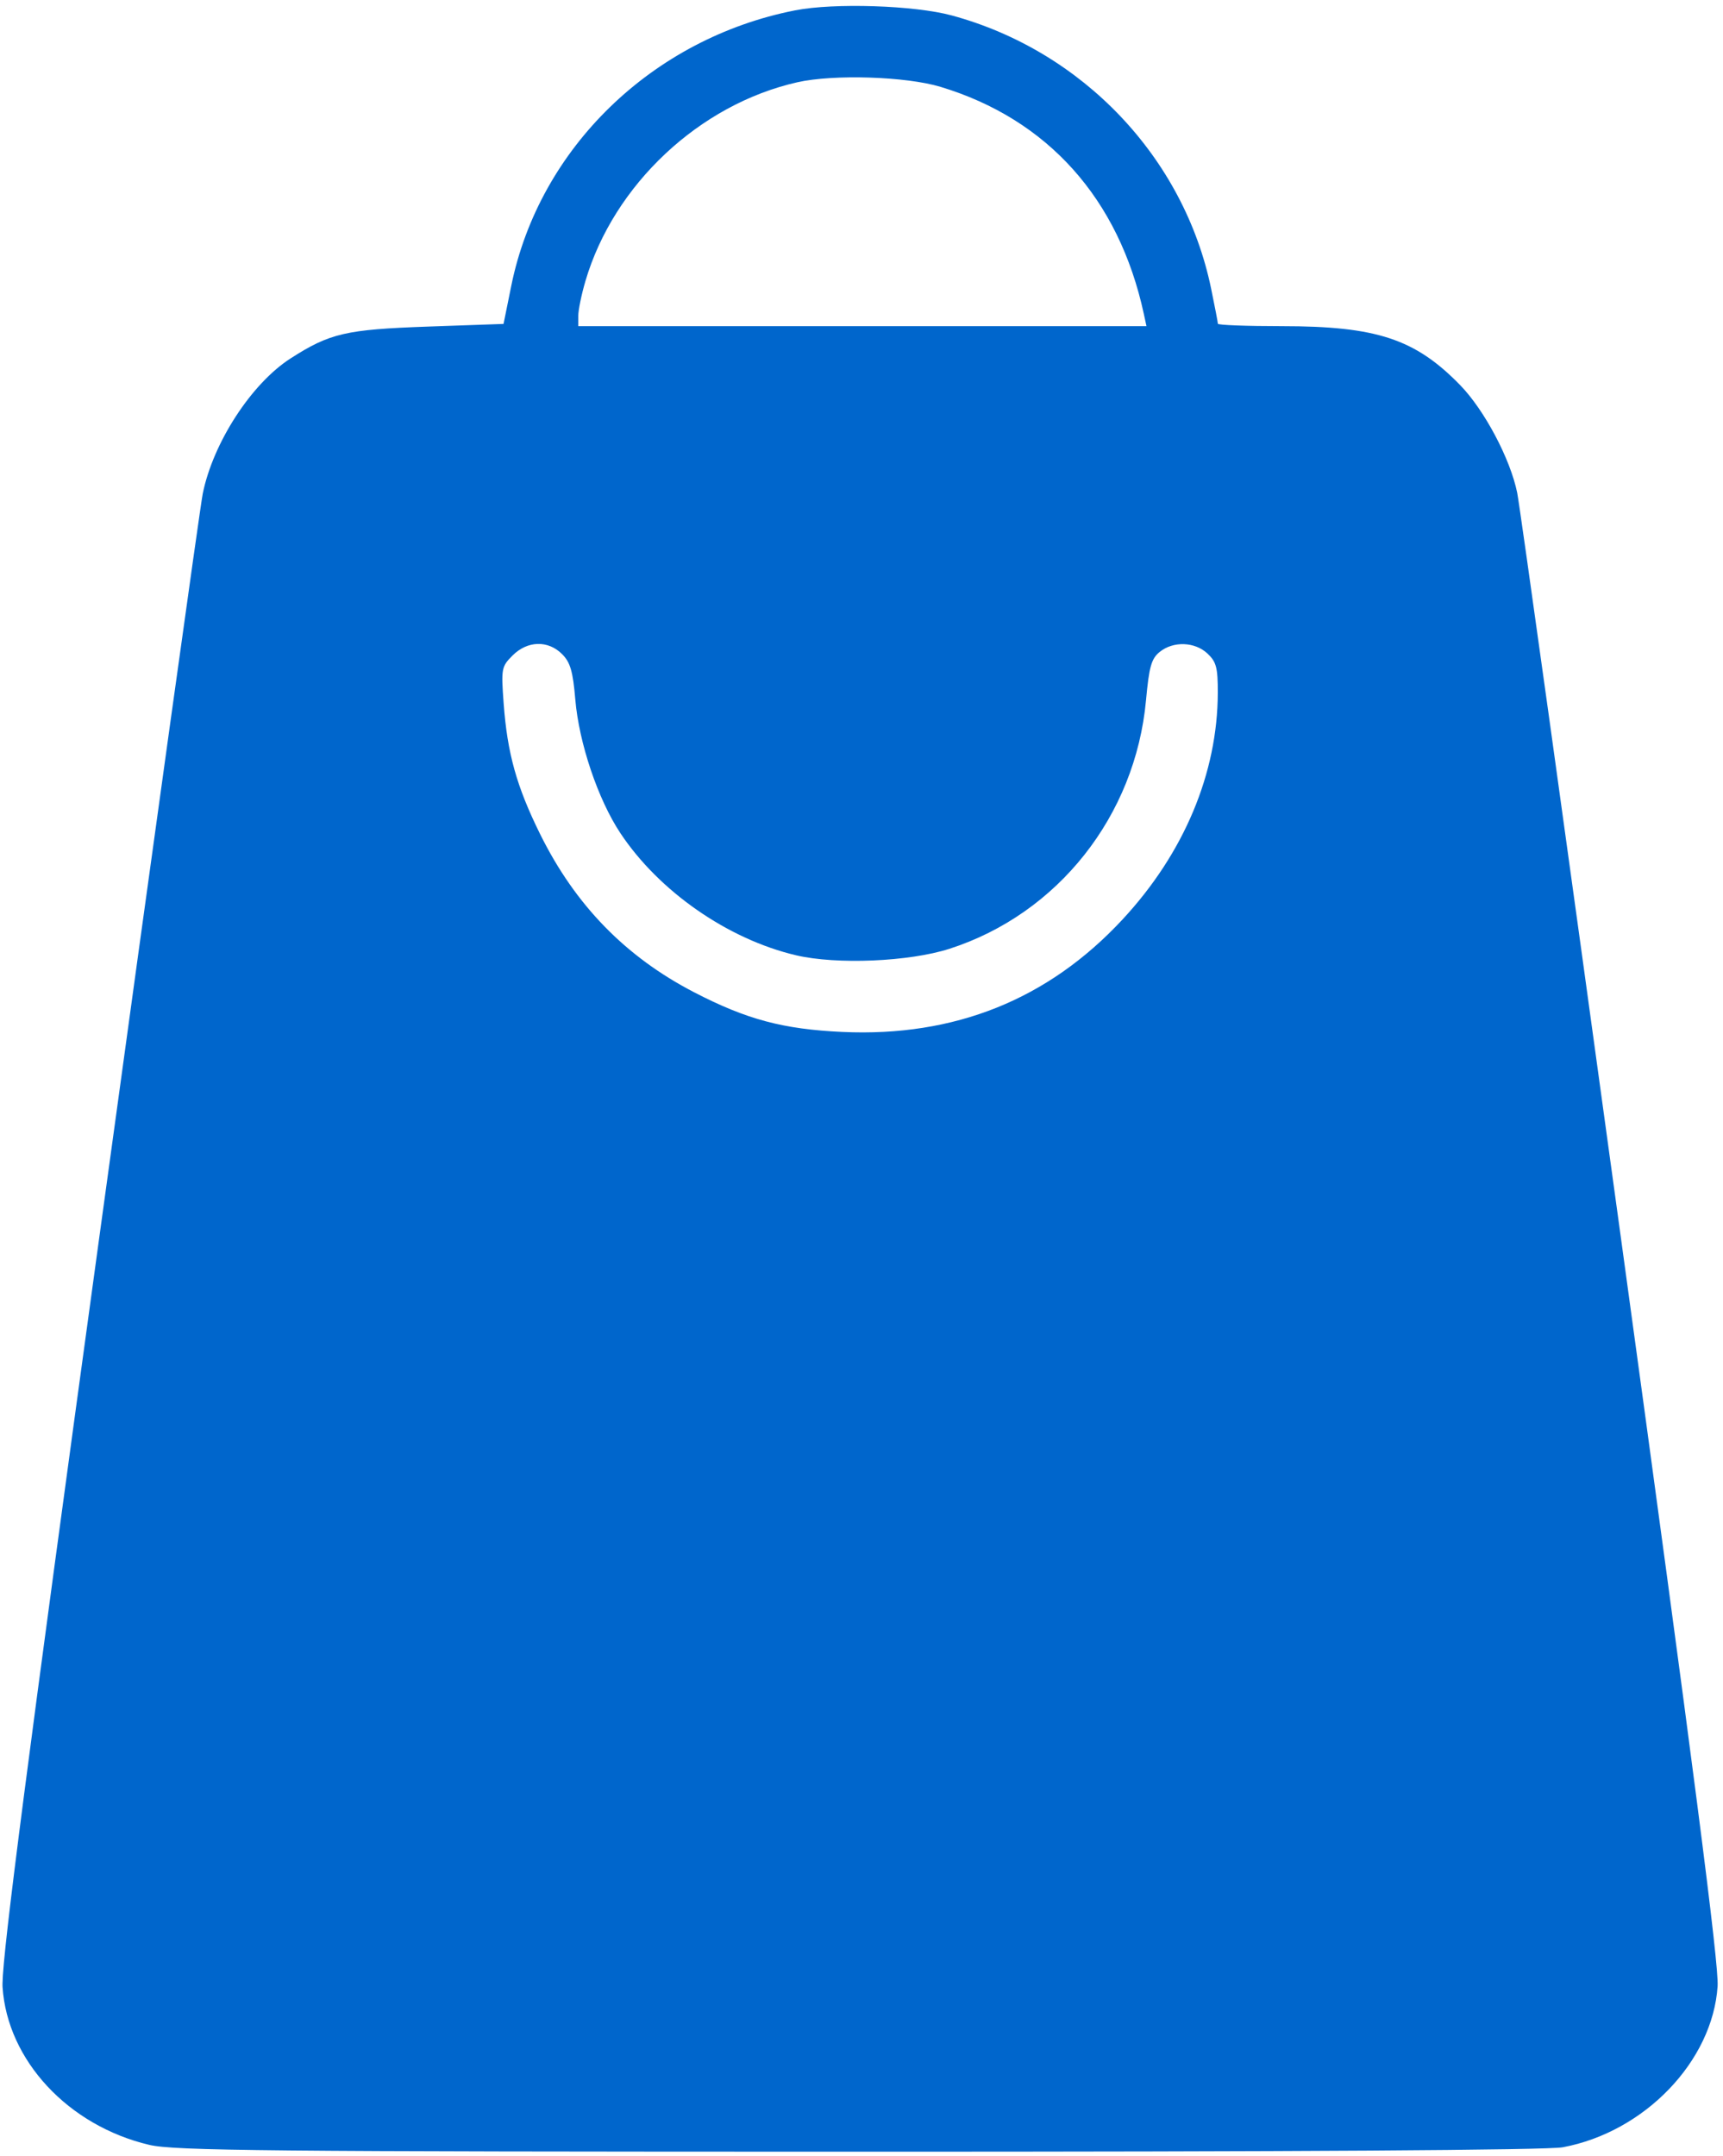 <?xml version="1.0" encoding="UTF-8"?> <svg xmlns="http://www.w3.org/2000/svg" width="287" height="359" viewBox="0 0 287 359" fill="none"> <path fill-rule="evenodd" clip-rule="evenodd" d="M0.417 330.628V330.267C0.509 324.507 4.582 293.178 16.552 205.919C25.602 139.948 33.351 84.273 33.771 82.198C35.49 73.706 41.887 63.857 48.398 59.679C54.948 55.476 57.612 54.859 71.287 54.378L83.875 53.935L85.159 47.603C89.811 24.669 108.657 6.387 132.456 1.721C138.945 0.449 152.306 0.885 158.532 2.571C180.348 8.482 197.233 26.259 201.736 48.054C202.355 51.049 202.861 53.682 202.861 53.904C202.861 54.126 207.651 54.308 213.507 54.308C229.301 54.308 235.726 56.43 243.22 64.126C247.26 68.272 251.573 76.41 252.72 82.05C253.158 84.207 260.921 139.948 269.97 205.919C282.157 294.778 286.338 327.122 286.101 330.71C285.274 343.201 273.945 354.982 260.312 357.527C257.732 358.008 215.81 358.272 142.971 358.264C44.476 358.254 29.019 358.106 24.866 357.127C11.373 353.947 1.232 343.05 0.427 330.867C0.422 330.797 0.419 330.717 0.417 330.628ZM97.512 46.807C102.229 30.756 116.51 17.367 132.829 13.695C138.863 12.338 150.924 12.725 156.669 14.462C174.52 19.857 186.377 33.094 190.525 52.259L190.969 54.308H96.323V52.581C96.323 51.63 96.858 49.032 97.512 46.807ZM83.895 117.147C83.465 111.318 83.524 110.995 85.381 109.138C87.853 106.666 91.287 106.572 93.627 108.91C94.997 110.28 95.43 111.769 95.828 116.464C96.44 123.713 99.605 133.099 103.327 138.707C109.769 148.413 121.245 156.392 132.597 159.057C139.359 160.645 151.451 160.132 158.159 157.973C176.208 152.164 189.113 135.856 190.889 116.608C191.407 110.998 191.781 109.673 193.169 108.549C195.433 106.716 199.024 106.84 201.137 108.824C202.603 110.202 202.858 111.176 202.848 115.343C202.812 128.765 197.216 142.075 186.976 153.097C174.592 166.426 159.021 172.674 140.322 171.82C130.445 171.369 124.369 169.745 115.627 165.221C104.19 159.301 95.809 150.695 89.961 138.867C86.049 130.954 84.508 125.435 83.895 117.147Z" fill="#0066CC"></path> </svg> 